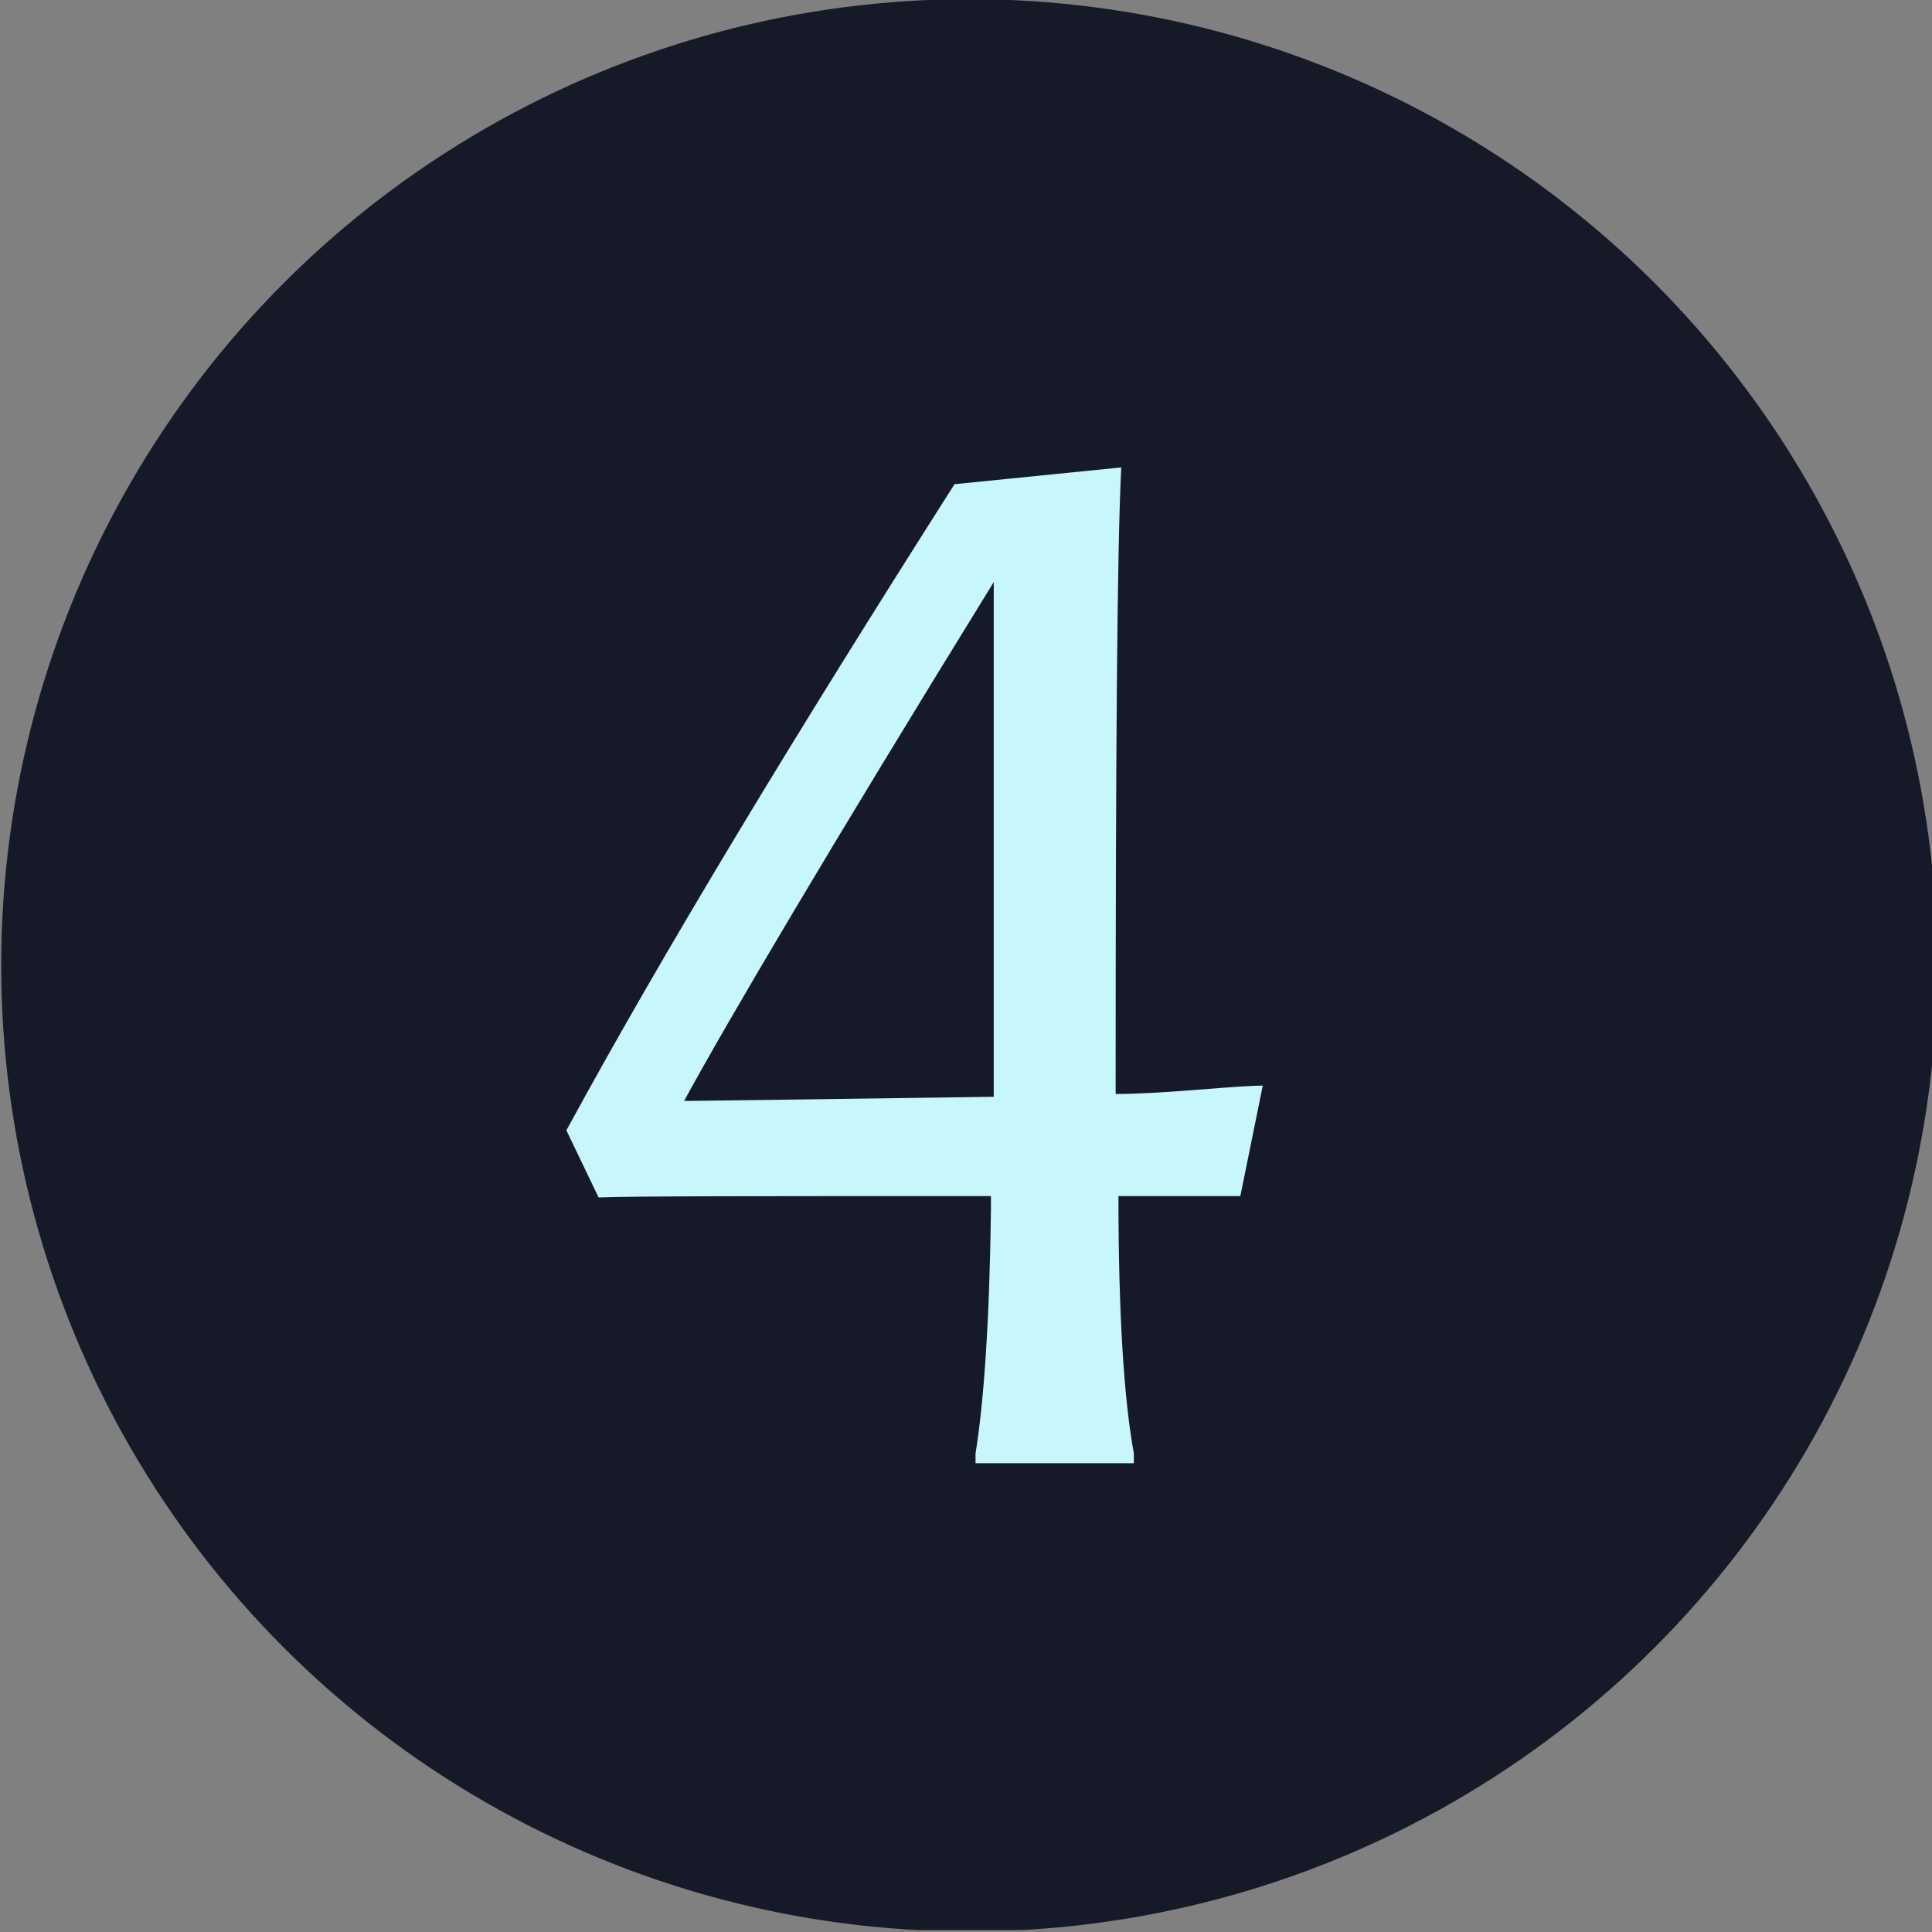 <?xml version="1.0" encoding="UTF-8" standalone="no"?>
<!DOCTYPE svg PUBLIC "-//W3C//DTD SVG 1.1//EN" "http://www.w3.org/Graphics/SVG/1.1/DTD/svg11.dtd">
<svg width="100%" height="100%" viewBox="0 0 295 295" version="1.1" xmlns="http://www.w3.org/2000/svg" xmlns:xlink="http://www.w3.org/1999/xlink" xml:space="preserve" xmlns:serif="http://www.serif.com/" style="fill-rule:evenodd;clip-rule:evenodd;stroke-linejoin:round;stroke-miterlimit:2;">
    <rect x="0" y="0" width="295" height="295" fill="#808080" stroke="none"/>
    <g transform="matrix(1,0,0,1,-1028,0)">
        <g id="Artboard1" transform="matrix(0.735,0,0,0.746,743.769,-302.088)">
            <rect x="386.921" y="404.748" width="401.582" height="395.252" style="fill:none;"/>
            <clipPath id="_clip1">
                <rect x="386.921" y="404.748" width="401.582" height="395.252"/>
            </clipPath>
            <g clip-path="url(#_clip1)">
                <g id="step-4" transform="matrix(0.181,0,0,0.178,361.8,380.023)">
                    <circle cx="1250" cy="1250" r="1111" style="fill:rgb(22,25,40);"/>
                    <g>
                        <clipPath id="_clip2">
                            <circle cx="1250" cy="1250" r="1111"/>
                        </clipPath>
                        <g clip-path="url(#_clip2)">
                            <g transform="matrix(1608.2,0,0,1608.2,761.96,1822.52)">
                                <g>
                                    <path d="M0.41,-0.191C0.41,-0.106 0.414,-0.045 0.421,-0.007L0.421,-0L0.308,-0L0.308,-0.007C0.314,-0.044 0.318,-0.102 0.319,-0.181L0.319,-0.191C0.155,-0.191 0.062,-0.191 0.039,-0.19L0.016,-0.238C0.085,-0.365 0.178,-0.519 0.293,-0.7L0.412,-0.712C0.409,-0.653 0.408,-0.504 0.408,-0.264C0.422,-0.264 0.441,-0.265 0.466,-0.267C0.491,-0.269 0.506,-0.27 0.513,-0.27L0.497,-0.191L0.41,-0.191ZM0.321,-0.262L0.321,-0.63C0.204,-0.44 0.131,-0.316 0.1,-0.259C0.105,-0.259 0.179,-0.26 0.321,-0.262Z" style="fill:rgb(199,247,251);fill-rule:nonzero;"/>
                                </g>
                            </g>
                        </g>
                    </g>
                </g>
            </g>
        </g>
    </g>
</svg>
